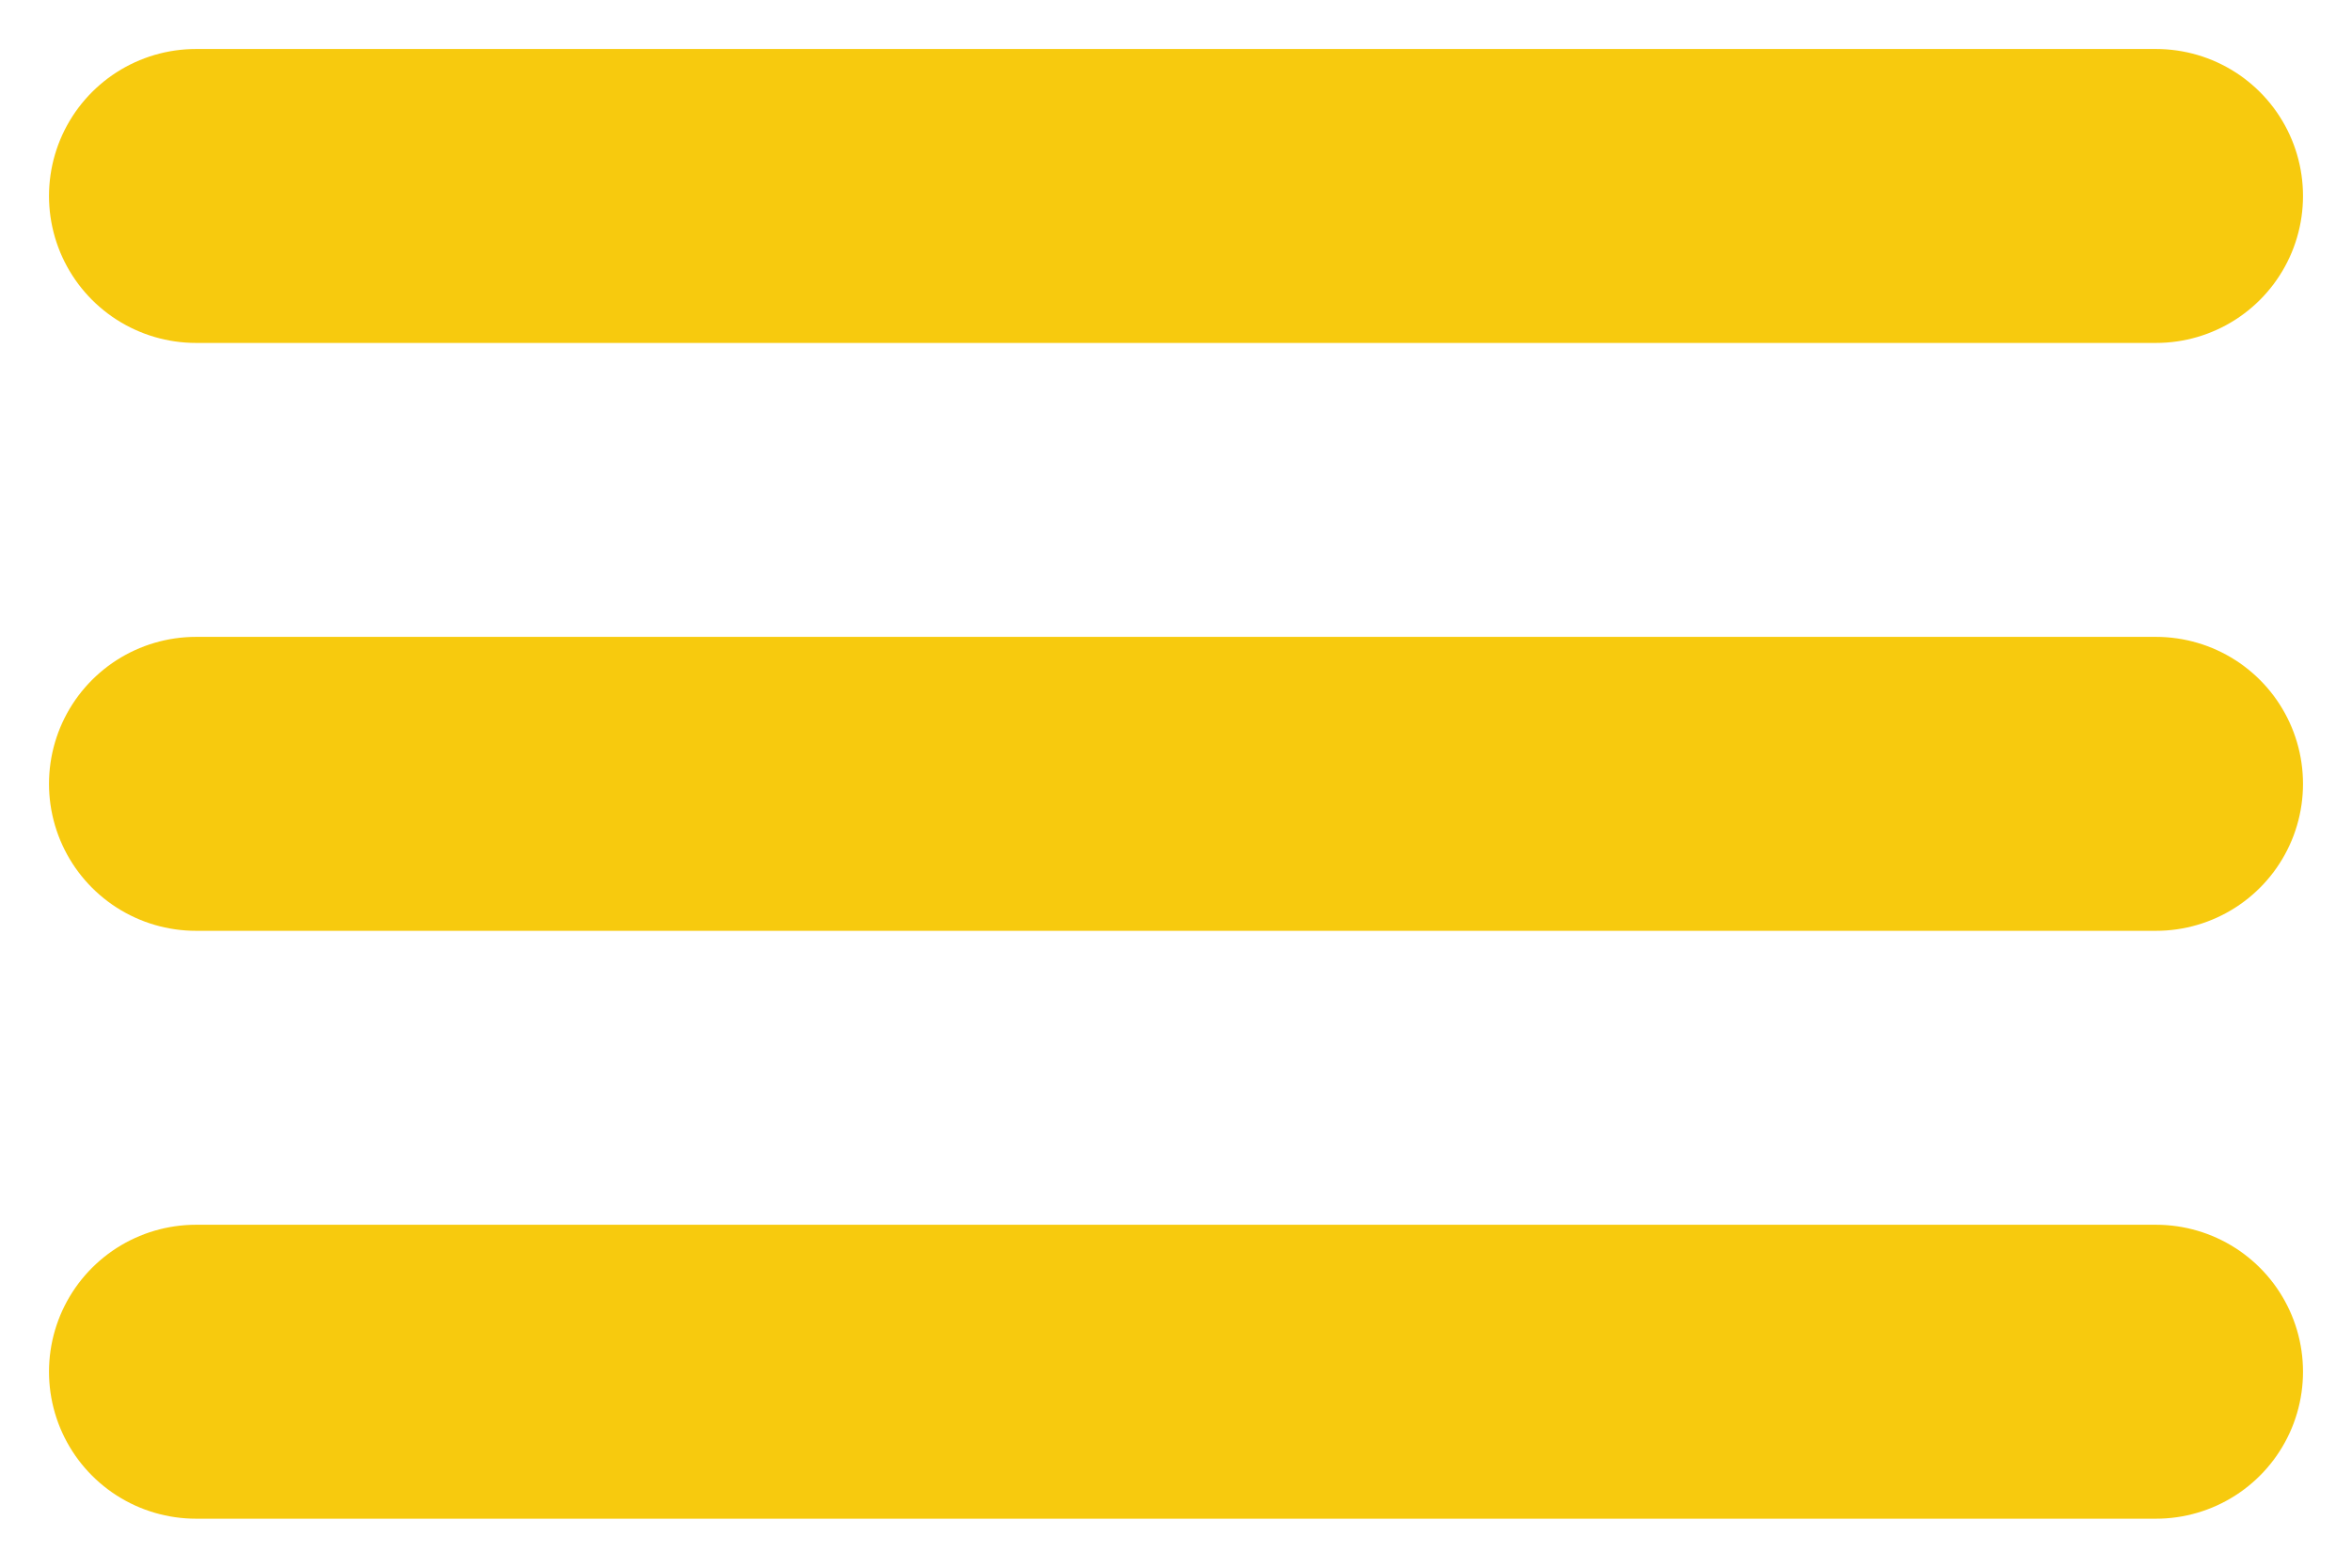 <svg width="24" height="16" viewBox="0 0 24 16" fill="none" xmlns="http://www.w3.org/2000/svg">
<path d="M2 2H22" stroke="#F7CA0E" stroke-width="3" stroke-linecap="round"/>
<path d="M2 8H22" stroke="#F7CA0E" stroke-width="3" stroke-linecap="round"/>
<path d="M2 14H22" stroke="#F7CA0E" stroke-width="3" stroke-linecap="round"/>
</svg>
